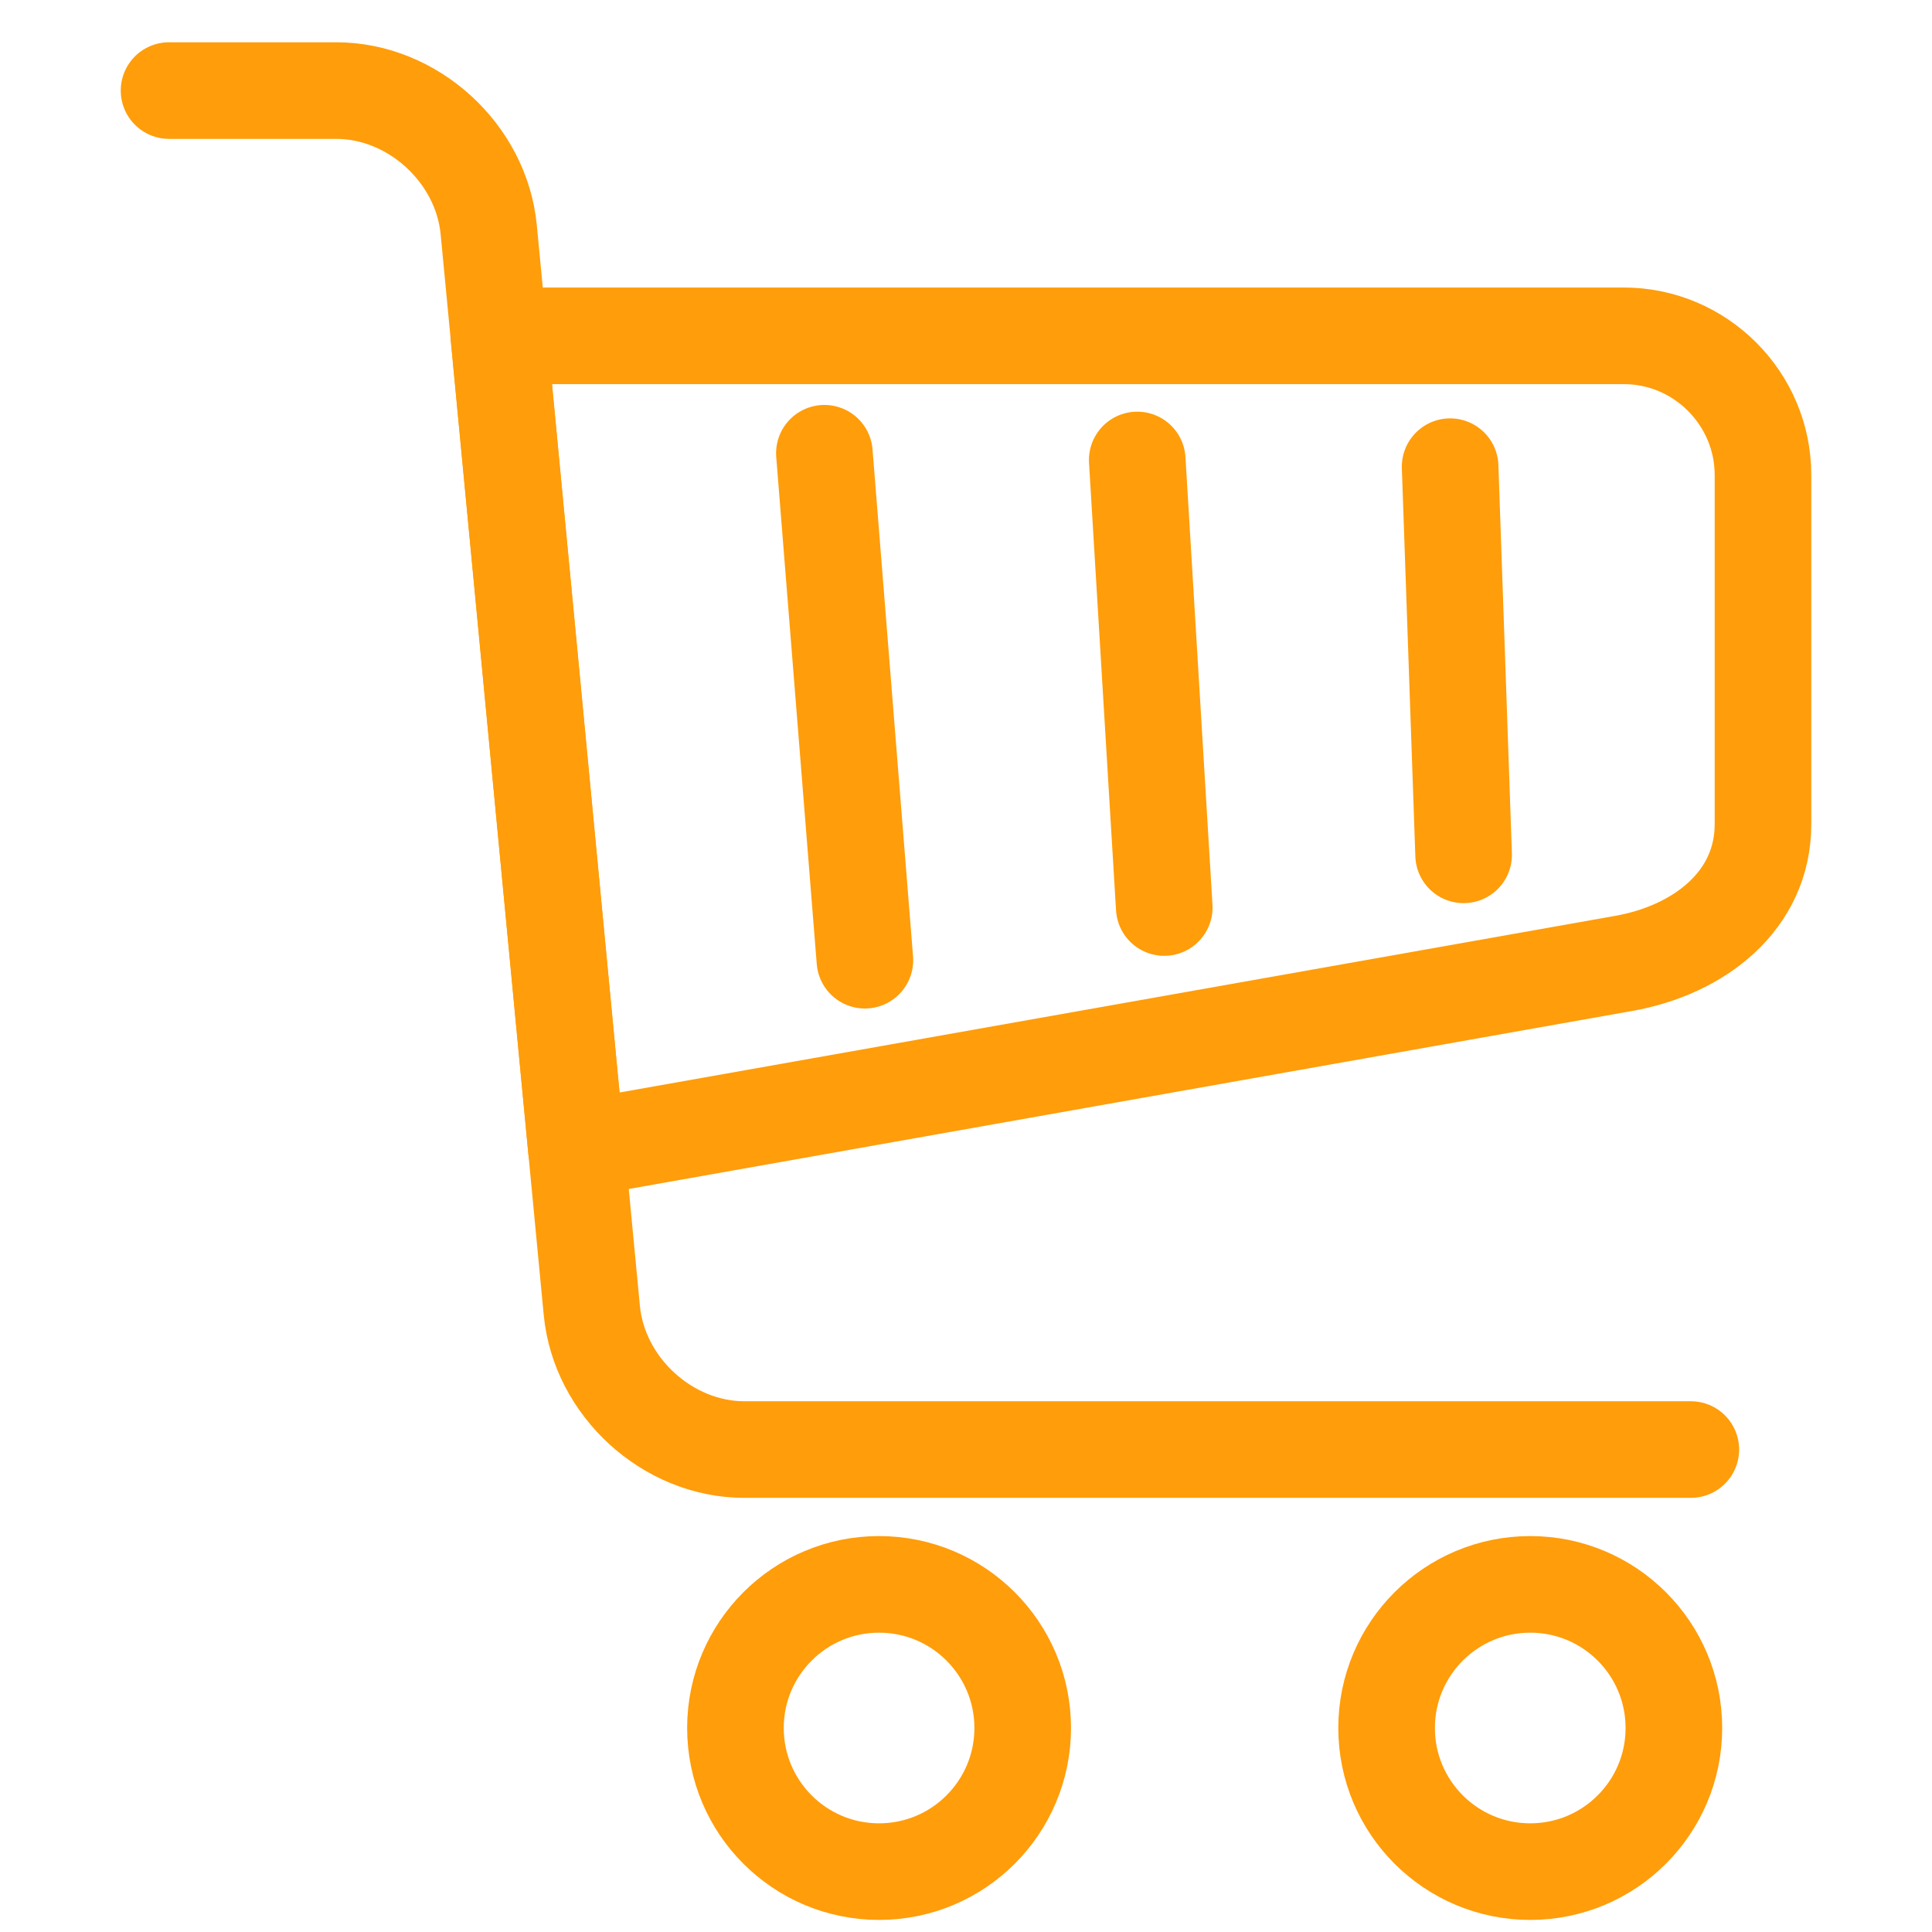 <?xml version="1.0" encoding="UTF-8"?> <svg xmlns="http://www.w3.org/2000/svg" width="60" height="60" viewBox="0 0 60 60" fill="none"> <g clip-path="url(#clip0_1456_595)"> <path d="M52.51 45.017H23.114C20.736 45.017 18.606 43.072 18.379 40.694L15.493 10.43L15.178 7.136C14.952 4.758 12.821 2.813 10.443 2.813H5.25" stroke="#FF9D0A" stroke-width="3" stroke-miterlimit="22.926" stroke-linecap="round" stroke-linejoin="round"></path> <path fill-rule="evenodd" clip-rule="evenodd" d="M50.428 10.43H15.492L17.901 35.69L50.428 29.919C52.769 29.504 54.751 27.974 54.751 25.596V14.752C54.751 12.375 52.806 10.429 50.428 10.429V10.43Z" stroke="#FF9D0A" stroke-width="3" stroke-miterlimit="22.926" stroke-linecap="round" stroke-linejoin="round"></path> <path d="M27.3 58.125C29.764 58.125 31.761 56.128 31.761 53.664C31.761 51.201 29.764 49.204 27.3 49.204C24.837 49.204 22.84 51.201 22.84 53.664C22.84 56.128 24.837 58.125 27.3 58.125Z" stroke="#FF9D0A" stroke-width="3" stroke-miterlimit="22.926" stroke-linecap="round" stroke-linejoin="round"></path> <path d="M47.523 58.125C49.987 58.125 51.984 56.128 51.984 53.664C51.984 51.201 49.987 49.204 47.523 49.204C45.06 49.204 43.062 51.201 43.062 53.664C43.062 56.128 45.06 58.125 47.523 58.125Z" stroke="#FF9D0A" stroke-width="3" stroke-miterlimit="22.926" stroke-linecap="round" stroke-linejoin="round"></path> <path d="M25.602 14.076C26.021 19.324 26.44 24.572 26.86 29.82" stroke="#FF9D0A" stroke-width="3" stroke-miterlimit="22.926" stroke-linecap="round" stroke-linejoin="round"></path> <path d="M35.318 14.285C35.598 18.918 35.877 23.551 36.157 28.184" stroke="#FF9D0A" stroke-width="3" stroke-miterlimit="22.926" stroke-linecap="round" stroke-linejoin="round"></path> <path d="M45.035 14.493C45.175 18.512 45.315 22.53 45.454 26.548" stroke="#FF9D0A" stroke-width="3" stroke-miterlimit="22.926" stroke-linecap="round" stroke-linejoin="round"></path> </g> <defs> <clipPath id="clip0_1456_595"> <rect width="60" height="60" fill="white"></rect> </clipPath> </defs> </svg> 